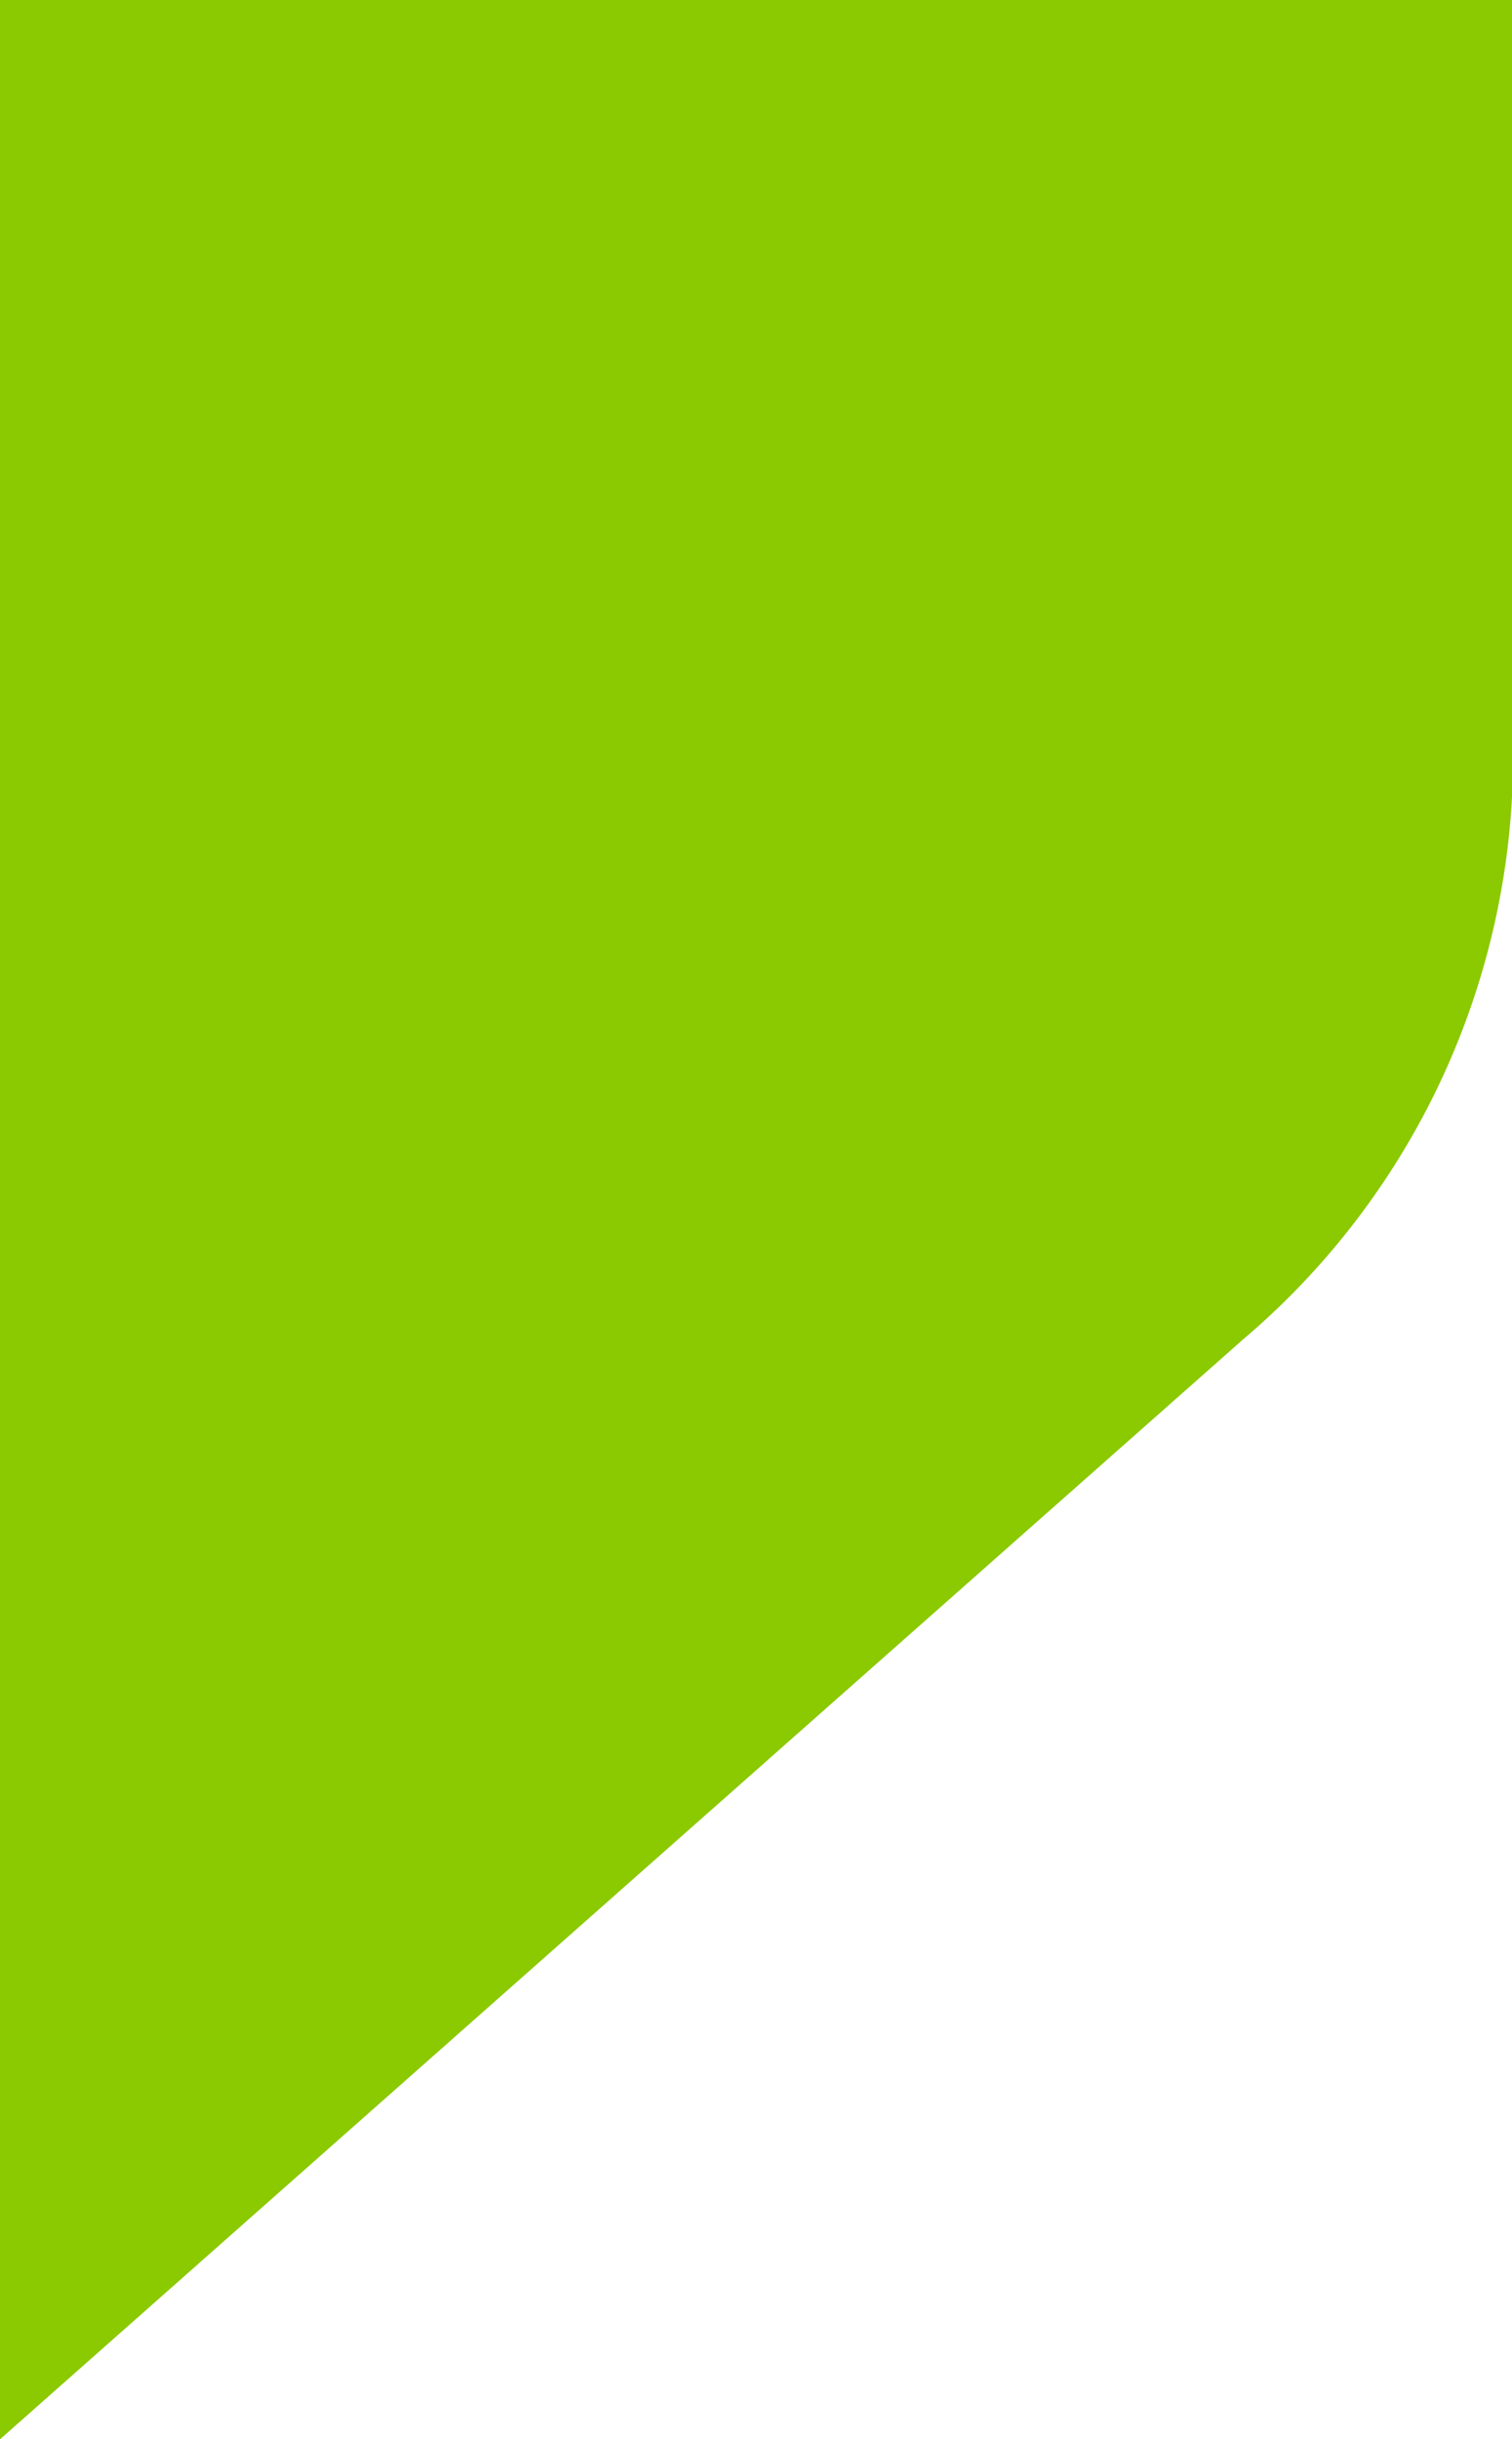 <svg xmlns="http://www.w3.org/2000/svg" width="18.115" height="29.205" viewBox="0 0 18.115 29.205">
  <path id="Fokus_RGB" d="M0,29.205,14.89,16.039h0a9.158,9.158,0,0,0,3.225-6.495h0v-.8h0V0H0V9.058H0V29.205Z" fill="#8bc900"/>
</svg>
